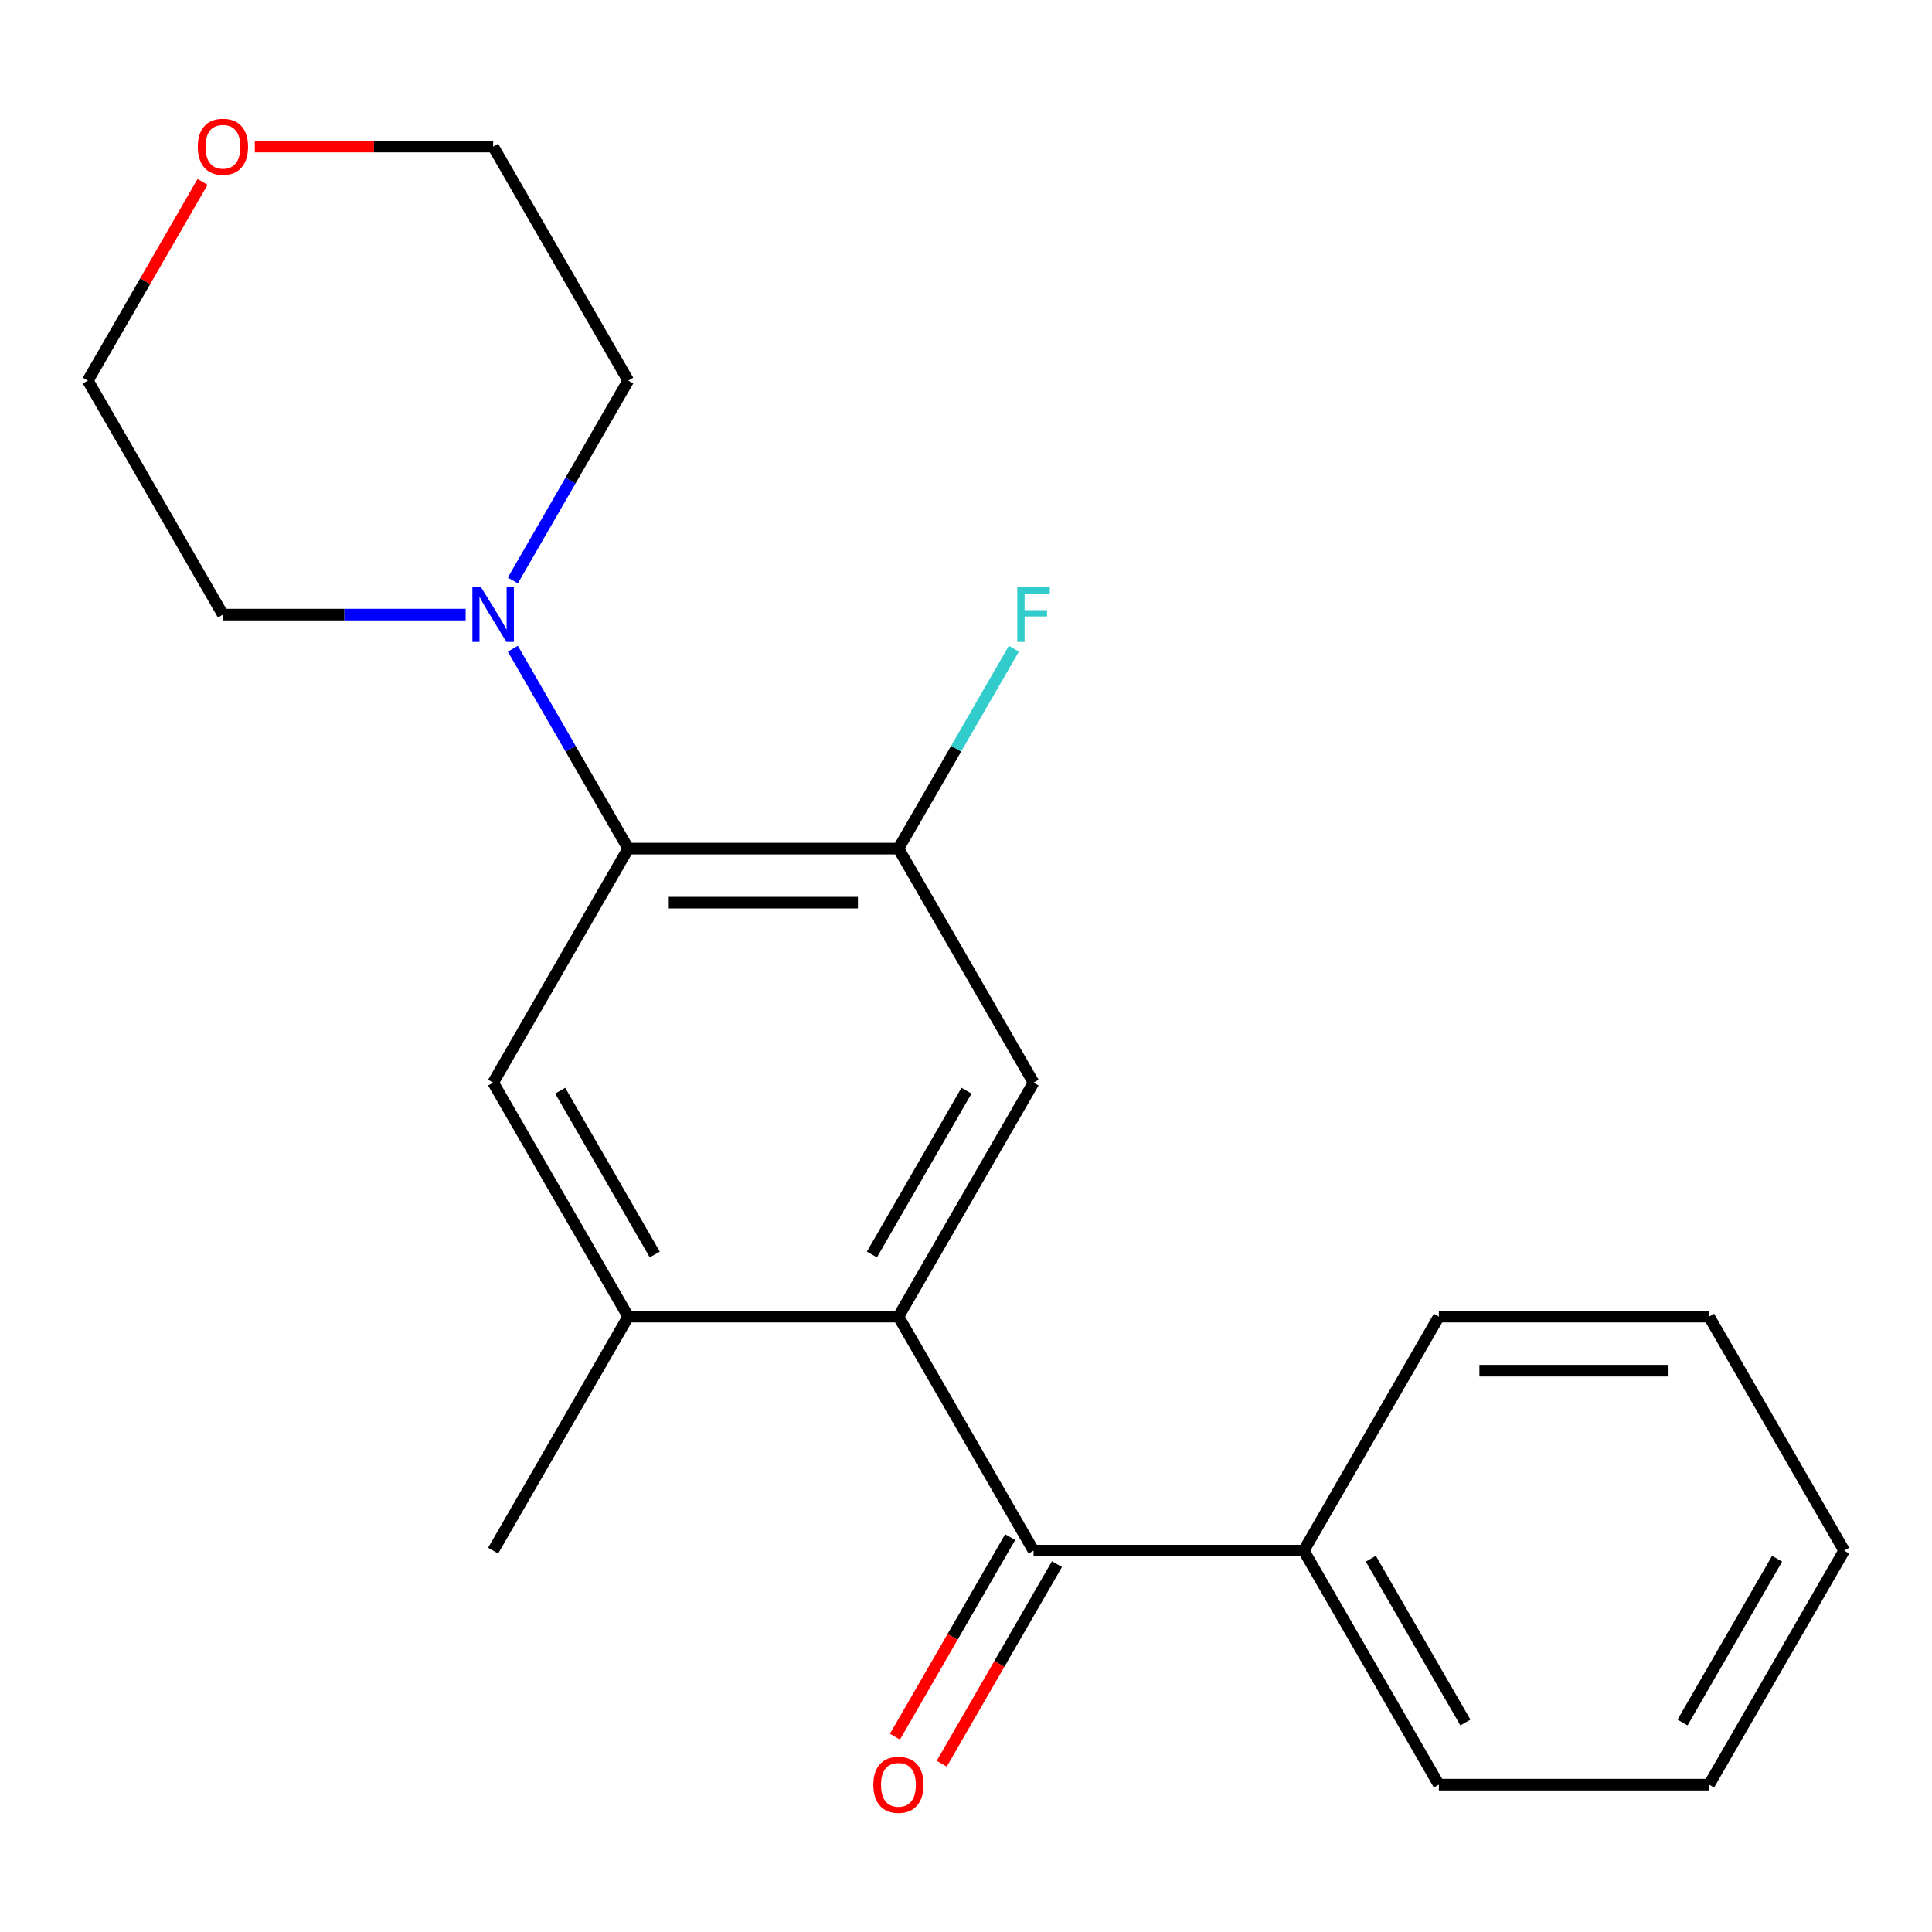 <?xml version='1.0' encoding='iso-8859-1'?>
<svg version='1.1' baseProfile='full'
              xmlns='http://www.w3.org/2000/svg'
                      xmlns:rdkit='http://www.rdkit.org/xml'
                      xmlns:xlink='http://www.w3.org/1999/xlink'
                  xml:space='preserve'
width='1000px' height='1000px' viewBox='0 0 1000 1000'>
<!-- END OF HEADER -->
<rect style='opacity:1.0;fill:#FFFFFF;stroke:none' width='1000' height='1000' x='0' y='0'> </rect>
<path class='bond-1' d='M 465.035,681.484 L 534.965,802.606' style='fill:none;fill-rule:evenodd;stroke:#000000;stroke-width:6px;stroke-linecap:butt;stroke-linejoin:miter;stroke-opacity:1' />
<path class='bond-2' d='M 465.035,681.484 L 534.965,560.361' style='fill:none;fill-rule:evenodd;stroke:#000000;stroke-width:6px;stroke-linecap:butt;stroke-linejoin:miter;stroke-opacity:1' />
<path class='bond-2' d='M 451.3,649.329 L 500.251,564.544' style='fill:none;fill-rule:evenodd;stroke:#000000;stroke-width:6px;stroke-linecap:butt;stroke-linejoin:miter;stroke-opacity:1' />
<path class='bond-5' d='M 465.035,681.484 L 325.175,681.484' style='fill:none;fill-rule:evenodd;stroke:#000000;stroke-width:6px;stroke-linecap:butt;stroke-linejoin:miter;stroke-opacity:1' />
<path class='bond-0' d='M 325.175,439.239 L 255.245,560.361' style='fill:none;fill-rule:evenodd;stroke:#000000;stroke-width:6px;stroke-linecap:butt;stroke-linejoin:miter;stroke-opacity:1' />
<path class='bond-6' d='M 325.175,439.239 L 295.307,387.506' style='fill:none;fill-rule:evenodd;stroke:#000000;stroke-width:6px;stroke-linecap:butt;stroke-linejoin:miter;stroke-opacity:1' />
<path class='bond-6' d='M 295.307,387.506 L 265.439,335.773' style='fill:none;fill-rule:evenodd;stroke:#0000FF;stroke-width:6px;stroke-linecap:butt;stroke-linejoin:miter;stroke-opacity:1' />
<path class='bond-21' d='M 325.175,439.239 L 465.035,439.239' style='fill:none;fill-rule:evenodd;stroke:#000000;stroke-width:6px;stroke-linecap:butt;stroke-linejoin:miter;stroke-opacity:1' />
<path class='bond-21' d='M 346.154,467.211 L 444.056,467.211' style='fill:none;fill-rule:evenodd;stroke:#000000;stroke-width:6px;stroke-linecap:butt;stroke-linejoin:miter;stroke-opacity:1' />
<path class='bond-7' d='M 522.853,795.613 L 493.031,847.266' style='fill:none;fill-rule:evenodd;stroke:#000000;stroke-width:6px;stroke-linecap:butt;stroke-linejoin:miter;stroke-opacity:1' />
<path class='bond-7' d='M 493.031,847.266 L 463.209,898.919' style='fill:none;fill-rule:evenodd;stroke:#FF0000;stroke-width:6px;stroke-linecap:butt;stroke-linejoin:miter;stroke-opacity:1' />
<path class='bond-7' d='M 547.077,809.599 L 517.255,861.252' style='fill:none;fill-rule:evenodd;stroke:#000000;stroke-width:6px;stroke-linecap:butt;stroke-linejoin:miter;stroke-opacity:1' />
<path class='bond-7' d='M 517.255,861.252 L 487.434,912.905' style='fill:none;fill-rule:evenodd;stroke:#FF0000;stroke-width:6px;stroke-linecap:butt;stroke-linejoin:miter;stroke-opacity:1' />
<path class='bond-8' d='M 534.965,802.606 L 674.825,802.606' style='fill:none;fill-rule:evenodd;stroke:#000000;stroke-width:6px;stroke-linecap:butt;stroke-linejoin:miter;stroke-opacity:1' />
<path class='bond-3' d='M 534.965,560.361 L 465.035,439.239' style='fill:none;fill-rule:evenodd;stroke:#000000;stroke-width:6px;stroke-linecap:butt;stroke-linejoin:miter;stroke-opacity:1' />
<path class='bond-10' d='M 465.035,439.239 L 494.903,387.506' style='fill:none;fill-rule:evenodd;stroke:#000000;stroke-width:6px;stroke-linecap:butt;stroke-linejoin:miter;stroke-opacity:1' />
<path class='bond-10' d='M 494.903,387.506 L 524.771,335.773' style='fill:none;fill-rule:evenodd;stroke:#33CCCC;stroke-width:6px;stroke-linecap:butt;stroke-linejoin:miter;stroke-opacity:1' />
<path class='bond-4' d='M 255.245,560.361 L 325.175,681.484' style='fill:none;fill-rule:evenodd;stroke:#000000;stroke-width:6px;stroke-linecap:butt;stroke-linejoin:miter;stroke-opacity:1' />
<path class='bond-4' d='M 289.959,564.544 L 338.91,649.329' style='fill:none;fill-rule:evenodd;stroke:#000000;stroke-width:6px;stroke-linecap:butt;stroke-linejoin:miter;stroke-opacity:1' />
<path class='bond-13' d='M 325.175,681.484 L 255.245,802.606' style='fill:none;fill-rule:evenodd;stroke:#000000;stroke-width:6px;stroke-linecap:butt;stroke-linejoin:miter;stroke-opacity:1' />
<path class='bond-11' d='M 241.008,318.116 L 178.196,318.116' style='fill:none;fill-rule:evenodd;stroke:#0000FF;stroke-width:6px;stroke-linecap:butt;stroke-linejoin:miter;stroke-opacity:1' />
<path class='bond-11' d='M 178.196,318.116 L 115.385,318.116' style='fill:none;fill-rule:evenodd;stroke:#000000;stroke-width:6px;stroke-linecap:butt;stroke-linejoin:miter;stroke-opacity:1' />
<path class='bond-12' d='M 265.439,300.46 L 295.307,248.727' style='fill:none;fill-rule:evenodd;stroke:#0000FF;stroke-width:6px;stroke-linecap:butt;stroke-linejoin:miter;stroke-opacity:1' />
<path class='bond-12' d='M 295.307,248.727 L 325.175,196.994' style='fill:none;fill-rule:evenodd;stroke:#000000;stroke-width:6px;stroke-linecap:butt;stroke-linejoin:miter;stroke-opacity:1' />
<path class='bond-16' d='M 674.825,802.606 L 744.755,923.729' style='fill:none;fill-rule:evenodd;stroke:#000000;stroke-width:6px;stroke-linecap:butt;stroke-linejoin:miter;stroke-opacity:1' />
<path class='bond-16' d='M 709.539,806.788 L 758.49,891.574' style='fill:none;fill-rule:evenodd;stroke:#000000;stroke-width:6px;stroke-linecap:butt;stroke-linejoin:miter;stroke-opacity:1' />
<path class='bond-17' d='M 674.825,802.606 L 744.755,681.484' style='fill:none;fill-rule:evenodd;stroke:#000000;stroke-width:6px;stroke-linecap:butt;stroke-linejoin:miter;stroke-opacity:1' />
<path class='bond-9' d='M 131.881,75.871 L 193.563,75.871' style='fill:none;fill-rule:evenodd;stroke:#FF0000;stroke-width:6px;stroke-linecap:butt;stroke-linejoin:miter;stroke-opacity:1' />
<path class='bond-9' d='M 193.563,75.871 L 255.245,75.871' style='fill:none;fill-rule:evenodd;stroke:#000000;stroke-width:6px;stroke-linecap:butt;stroke-linejoin:miter;stroke-opacity:1' />
<path class='bond-23' d='M 104.844,94.128 L 75.149,145.561' style='fill:none;fill-rule:evenodd;stroke:#FF0000;stroke-width:6px;stroke-linecap:butt;stroke-linejoin:miter;stroke-opacity:1' />
<path class='bond-23' d='M 75.149,145.561 L 45.455,196.994' style='fill:none;fill-rule:evenodd;stroke:#000000;stroke-width:6px;stroke-linecap:butt;stroke-linejoin:miter;stroke-opacity:1' />
<path class='bond-15' d='M 115.385,318.116 L 45.455,196.994' style='fill:none;fill-rule:evenodd;stroke:#000000;stroke-width:6px;stroke-linecap:butt;stroke-linejoin:miter;stroke-opacity:1' />
<path class='bond-14' d='M 325.175,196.994 L 255.245,75.871' style='fill:none;fill-rule:evenodd;stroke:#000000;stroke-width:6px;stroke-linecap:butt;stroke-linejoin:miter;stroke-opacity:1' />
<path class='bond-18' d='M 744.755,923.729 L 884.615,923.729' style='fill:none;fill-rule:evenodd;stroke:#000000;stroke-width:6px;stroke-linecap:butt;stroke-linejoin:miter;stroke-opacity:1' />
<path class='bond-19' d='M 744.755,681.484 L 884.615,681.484' style='fill:none;fill-rule:evenodd;stroke:#000000;stroke-width:6px;stroke-linecap:butt;stroke-linejoin:miter;stroke-opacity:1' />
<path class='bond-19' d='M 765.734,709.456 L 863.636,709.456' style='fill:none;fill-rule:evenodd;stroke:#000000;stroke-width:6px;stroke-linecap:butt;stroke-linejoin:miter;stroke-opacity:1' />
<path class='bond-22' d='M 884.615,923.729 L 954.545,802.606' style='fill:none;fill-rule:evenodd;stroke:#000000;stroke-width:6px;stroke-linecap:butt;stroke-linejoin:miter;stroke-opacity:1' />
<path class='bond-22' d='M 870.88,891.574 L 919.831,806.788' style='fill:none;fill-rule:evenodd;stroke:#000000;stroke-width:6px;stroke-linecap:butt;stroke-linejoin:miter;stroke-opacity:1' />
<path class='bond-20' d='M 884.615,681.484 L 954.545,802.606' style='fill:none;fill-rule:evenodd;stroke:#000000;stroke-width:6px;stroke-linecap:butt;stroke-linejoin:miter;stroke-opacity:1' />
<path  class='atom-7' d='M 248.985 303.956
L 258.265 318.956
Q 259.185 320.436, 260.665 323.116
Q 262.145 325.796, 262.225 325.956
L 262.225 303.956
L 265.985 303.956
L 265.985 332.276
L 262.105 332.276
L 252.145 315.876
Q 250.985 313.956, 249.745 311.756
Q 248.545 309.556, 248.185 308.876
L 248.185 332.276
L 244.505 332.276
L 244.505 303.956
L 248.985 303.956
' fill='#0000FF'/>
<path  class='atom-8' d='M 452.035 923.809
Q 452.035 917.009, 455.395 913.209
Q 458.755 909.409, 465.035 909.409
Q 471.315 909.409, 474.675 913.209
Q 478.035 917.009, 478.035 923.809
Q 478.035 930.689, 474.635 934.609
Q 471.235 938.489, 465.035 938.489
Q 458.795 938.489, 455.395 934.609
Q 452.035 930.729, 452.035 923.809
M 465.035 935.289
Q 469.355 935.289, 471.675 932.409
Q 474.035 929.489, 474.035 923.809
Q 474.035 918.249, 471.675 915.449
Q 469.355 912.609, 465.035 912.609
Q 460.715 912.609, 458.355 915.409
Q 456.035 918.209, 456.035 923.809
Q 456.035 929.529, 458.355 932.409
Q 460.715 935.289, 465.035 935.289
' fill='#FF0000'/>
<path  class='atom-10' d='M 102.385 75.951
Q 102.385 69.151, 105.745 65.352
Q 109.105 61.551, 115.385 61.551
Q 121.665 61.551, 125.025 65.352
Q 128.385 69.151, 128.385 75.951
Q 128.385 82.832, 124.985 86.751
Q 121.585 90.632, 115.385 90.632
Q 109.145 90.632, 105.745 86.751
Q 102.385 82.871, 102.385 75.951
M 115.385 87.431
Q 119.705 87.431, 122.025 84.552
Q 124.385 81.632, 124.385 75.951
Q 124.385 70.391, 122.025 67.591
Q 119.705 64.751, 115.385 64.751
Q 111.065 64.751, 108.705 67.552
Q 106.385 70.352, 106.385 75.951
Q 106.385 81.671, 108.705 84.552
Q 111.065 87.431, 115.385 87.431
' fill='#FF0000'/>
<path  class='atom-11' d='M 526.545 303.956
L 543.385 303.956
L 543.385 307.196
L 530.345 307.196
L 530.345 315.796
L 541.945 315.796
L 541.945 319.076
L 530.345 319.076
L 530.345 332.276
L 526.545 332.276
L 526.545 303.956
' fill='#33CCCC'/>
</svg>
